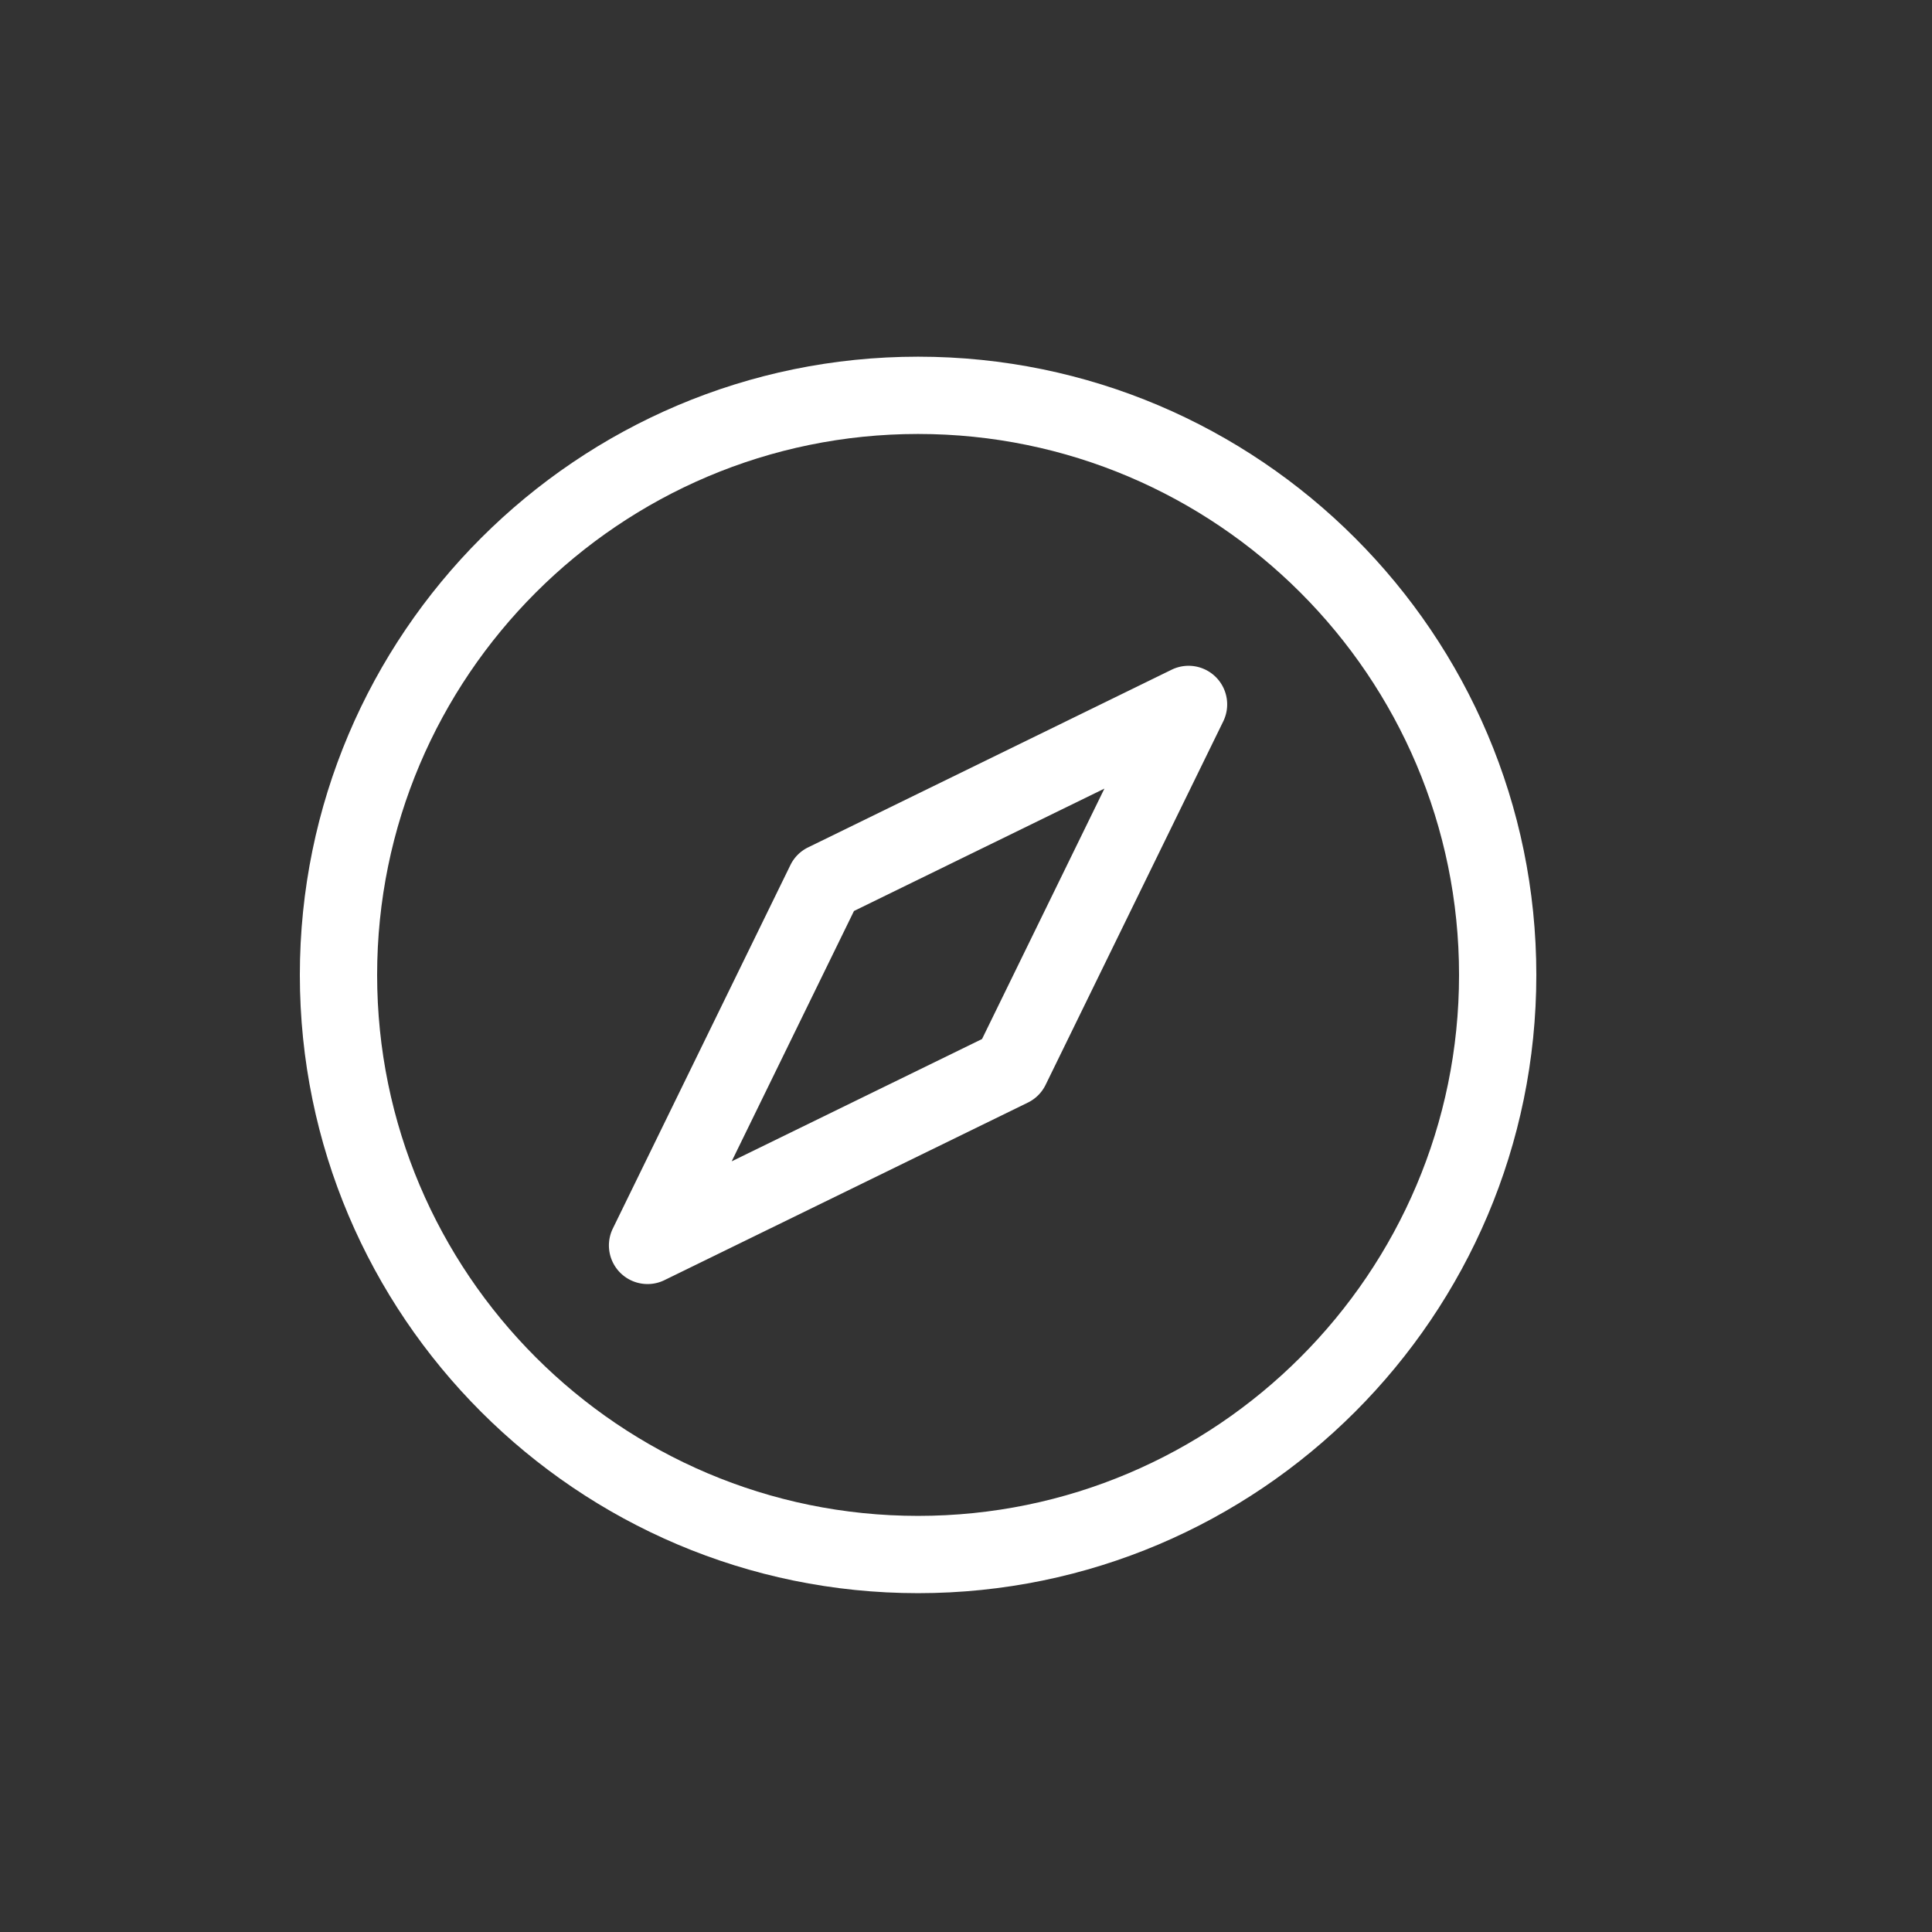 <svg id="SvgjsSvg1149" width="288" height="288" xmlns="http://www.w3.org/2000/svg" version="1.1" xmlns:xlink="http://www.w3.org/1999/xlink" xmlns:svgjs="http://svgjs.com/svgjs"><rect width="100%" height="100%" fill="#333333" stroke="none"/><defs id="SvgjsDefs1150"></defs><g id="SvgjsG1151"><svg xmlns="http://www.w3.org/2000/svg" viewBox="0 0 50 50" width="288" height="288"><path fill="#ffffff" d="M23.76 41.231c8.822 0 16-7.178 16-16s-7.178-16-16-16-16 7.178-16 16 7.178 16 16 16zm0-30c7.72 0 14 6.28 14 14s-6.28 14-14 14-14-6.28-14-14 6.28-14 14-14z" class="color231F20 svgShape"></path><path fill="#ffffff" d="M16.76 33.231a.986.986 0 0 0 .438-.102l9.403-4.594a.996.996 0 0 0 .459-.459l4.597-9.406a.999.999 0 0 0-1.337-1.337l-9.406 4.597a.996.996 0 0 0-.459.459l-4.594 9.403a.999.999 0 0 0 .899 1.439zm5.341-9.655l6.481-3.167-3.167 6.481-6.479 3.165 3.165-6.479z" class="color231F20 svgShape"></path></svg></g></svg>